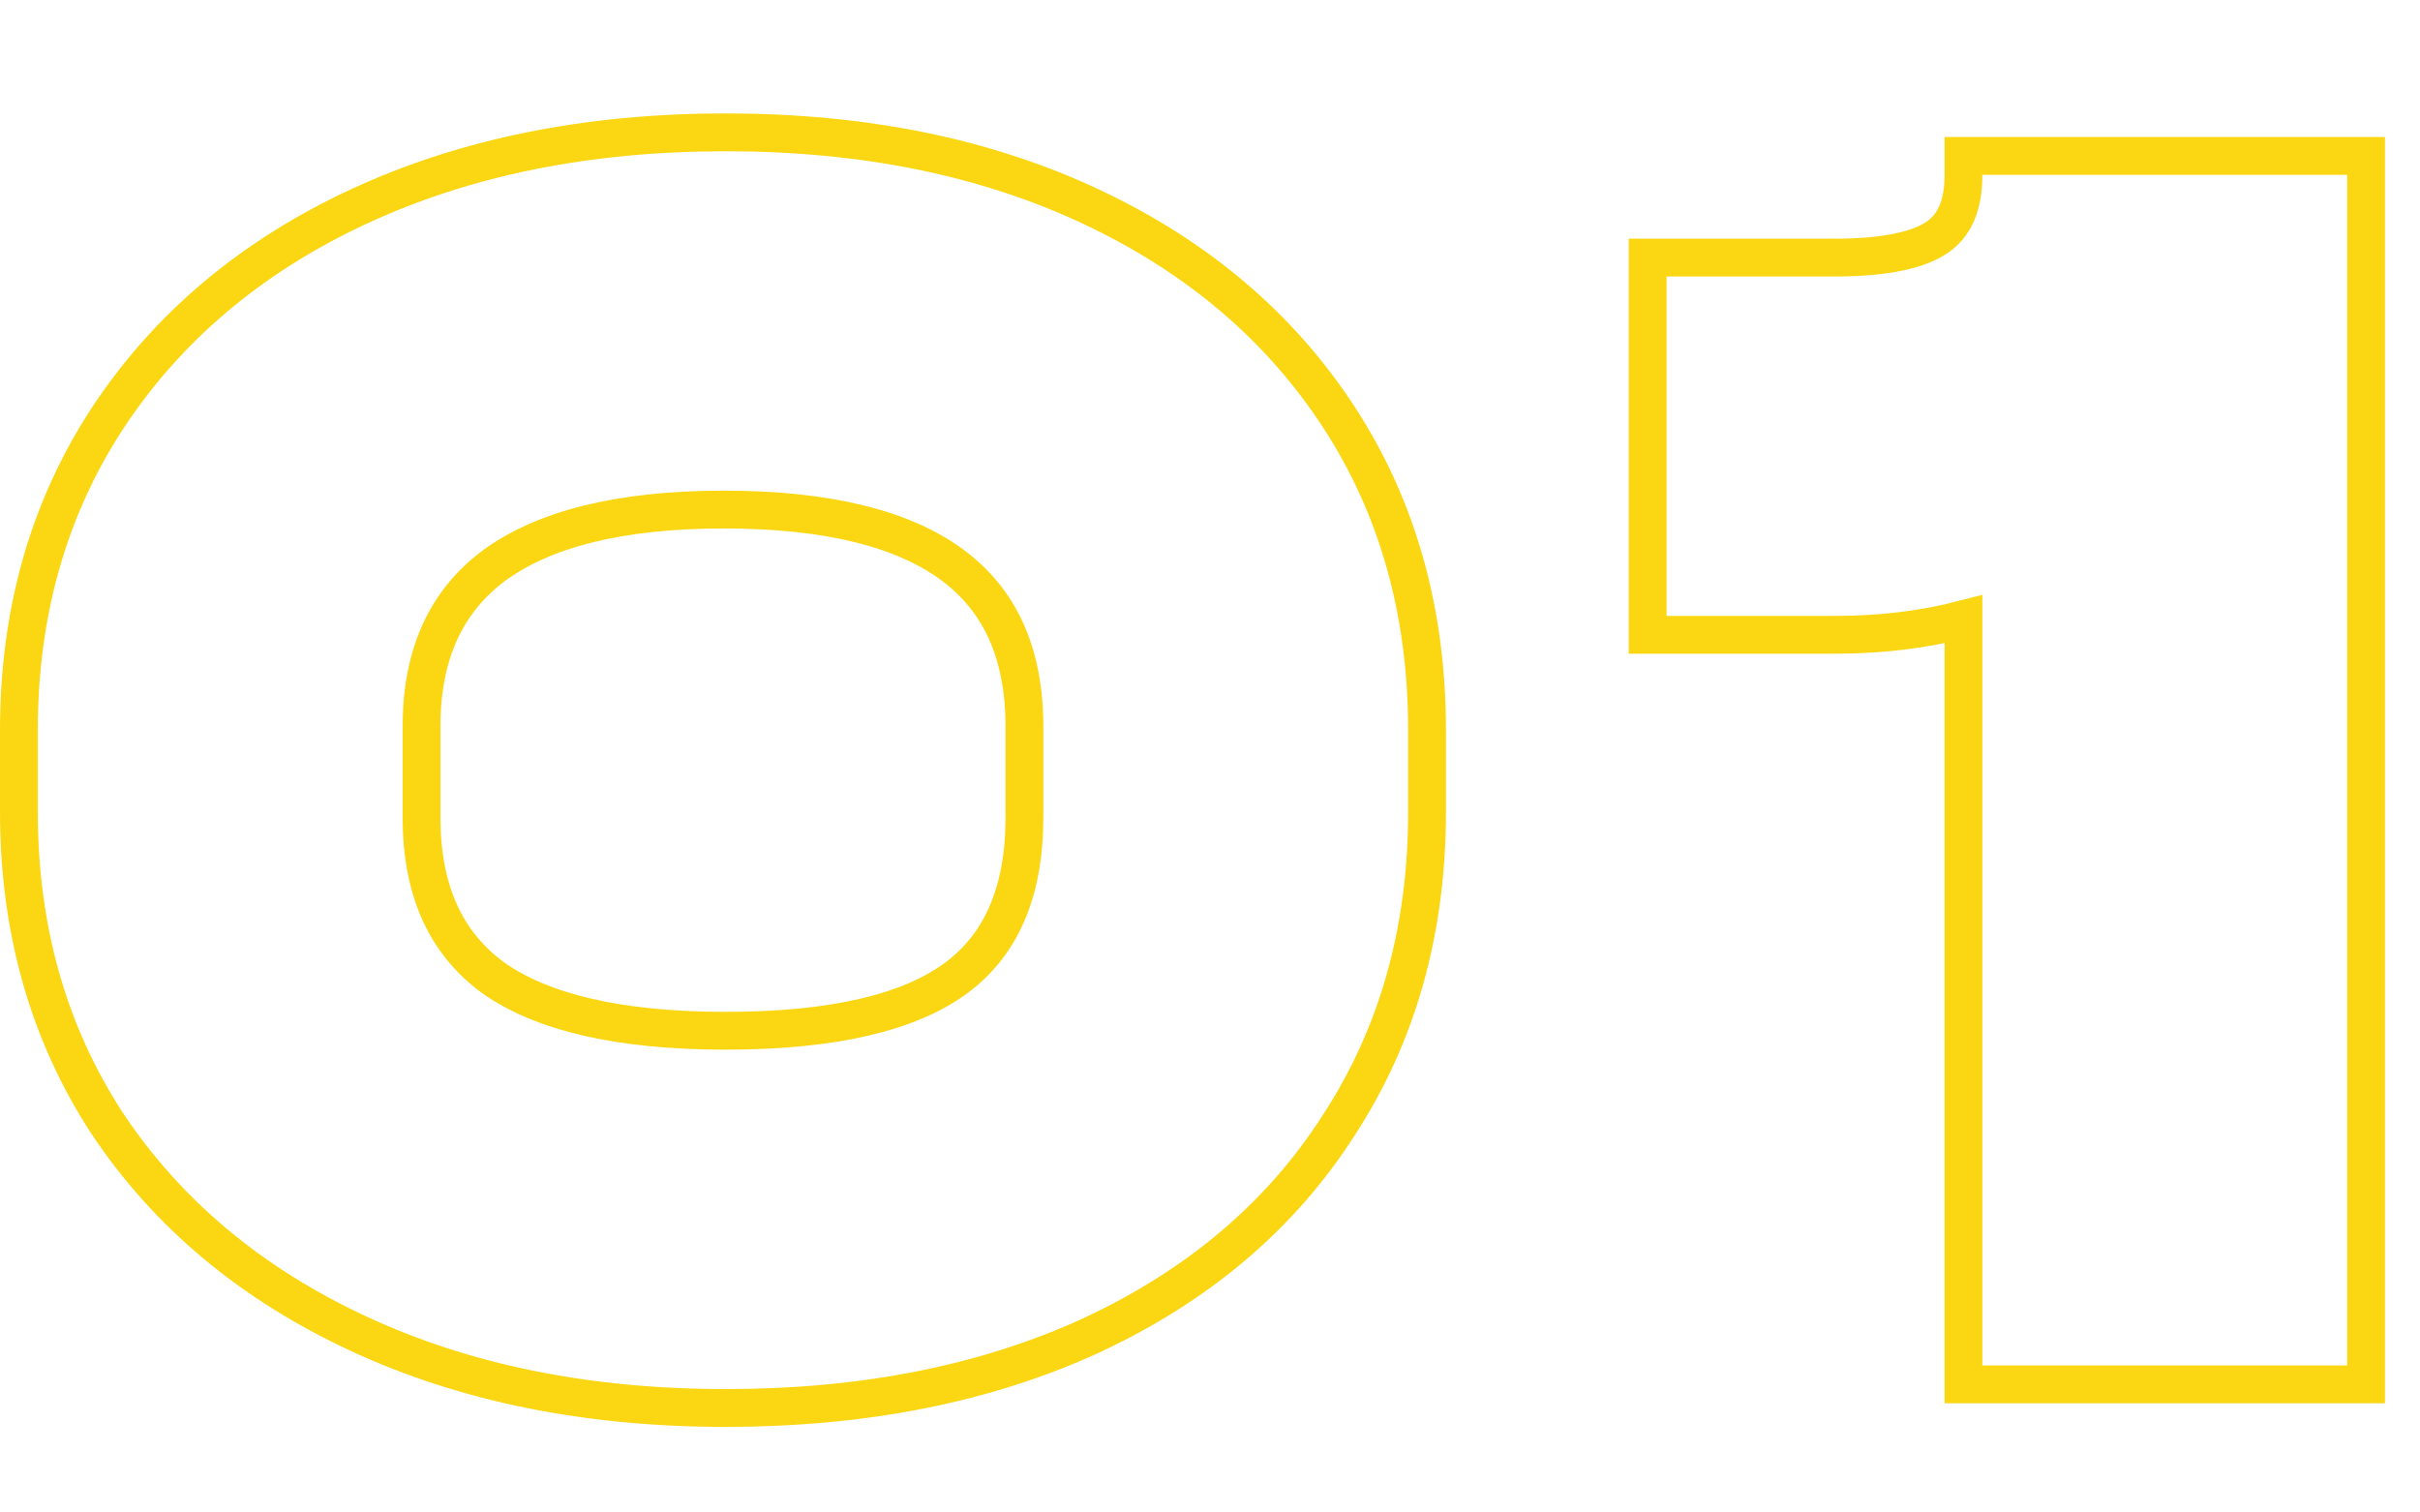 <?xml version="1.0" encoding="UTF-8"?> <svg xmlns="http://www.w3.org/2000/svg" width="64" height="40" viewBox="0 0 64 40" fill="none"><path d="M2.837 29.713L2.837 29.713L2.84 29.717C4.432 32.105 6.65 33.955 9.477 35.269C12.306 36.585 15.548 37.236 19.192 37.236C22.834 37.236 26.059 36.602 28.857 35.319L28.859 35.317C31.686 34.002 33.875 32.151 35.404 29.759C36.966 27.366 37.74 24.598 37.74 21.472V19.312C37.74 16.186 36.965 13.416 35.403 11.023C33.843 8.634 31.657 6.783 28.861 5.468C26.063 4.151 22.836 3.5 19.192 3.5C15.548 3.5 12.306 4.151 9.477 5.467C6.648 6.782 4.43 8.649 2.838 11.069L2.837 11.071C1.275 13.463 0.5 16.216 0.5 19.312V21.472C0.5 24.568 1.275 27.32 2.837 29.713ZM62.074 36.612H62.574V36.112V4.624V4.124H62.074H52.426H51.926V4.624C51.926 5.475 51.664 5.98 51.232 6.275C50.753 6.603 49.889 6.812 48.538 6.812H44.074H43.574V7.312V16.288V16.788H44.074H48.538C49.74 16.788 50.87 16.652 51.926 16.378V36.112V36.612H52.426H62.074ZM25.279 25.87C24.064 26.766 22.068 27.26 19.192 27.26C16.355 27.26 14.335 26.769 13.051 25.865C11.8 24.954 11.148 23.57 11.148 21.616V19.216C11.148 17.297 11.799 15.907 13.058 14.962C14.375 13.996 16.379 13.476 19.144 13.476C21.913 13.476 23.899 13.99 25.183 14.938C26.438 15.866 27.092 17.261 27.092 19.216V21.616C27.092 23.616 26.462 24.997 25.279 25.87Z" stroke="#FBD713"></path></svg> 
